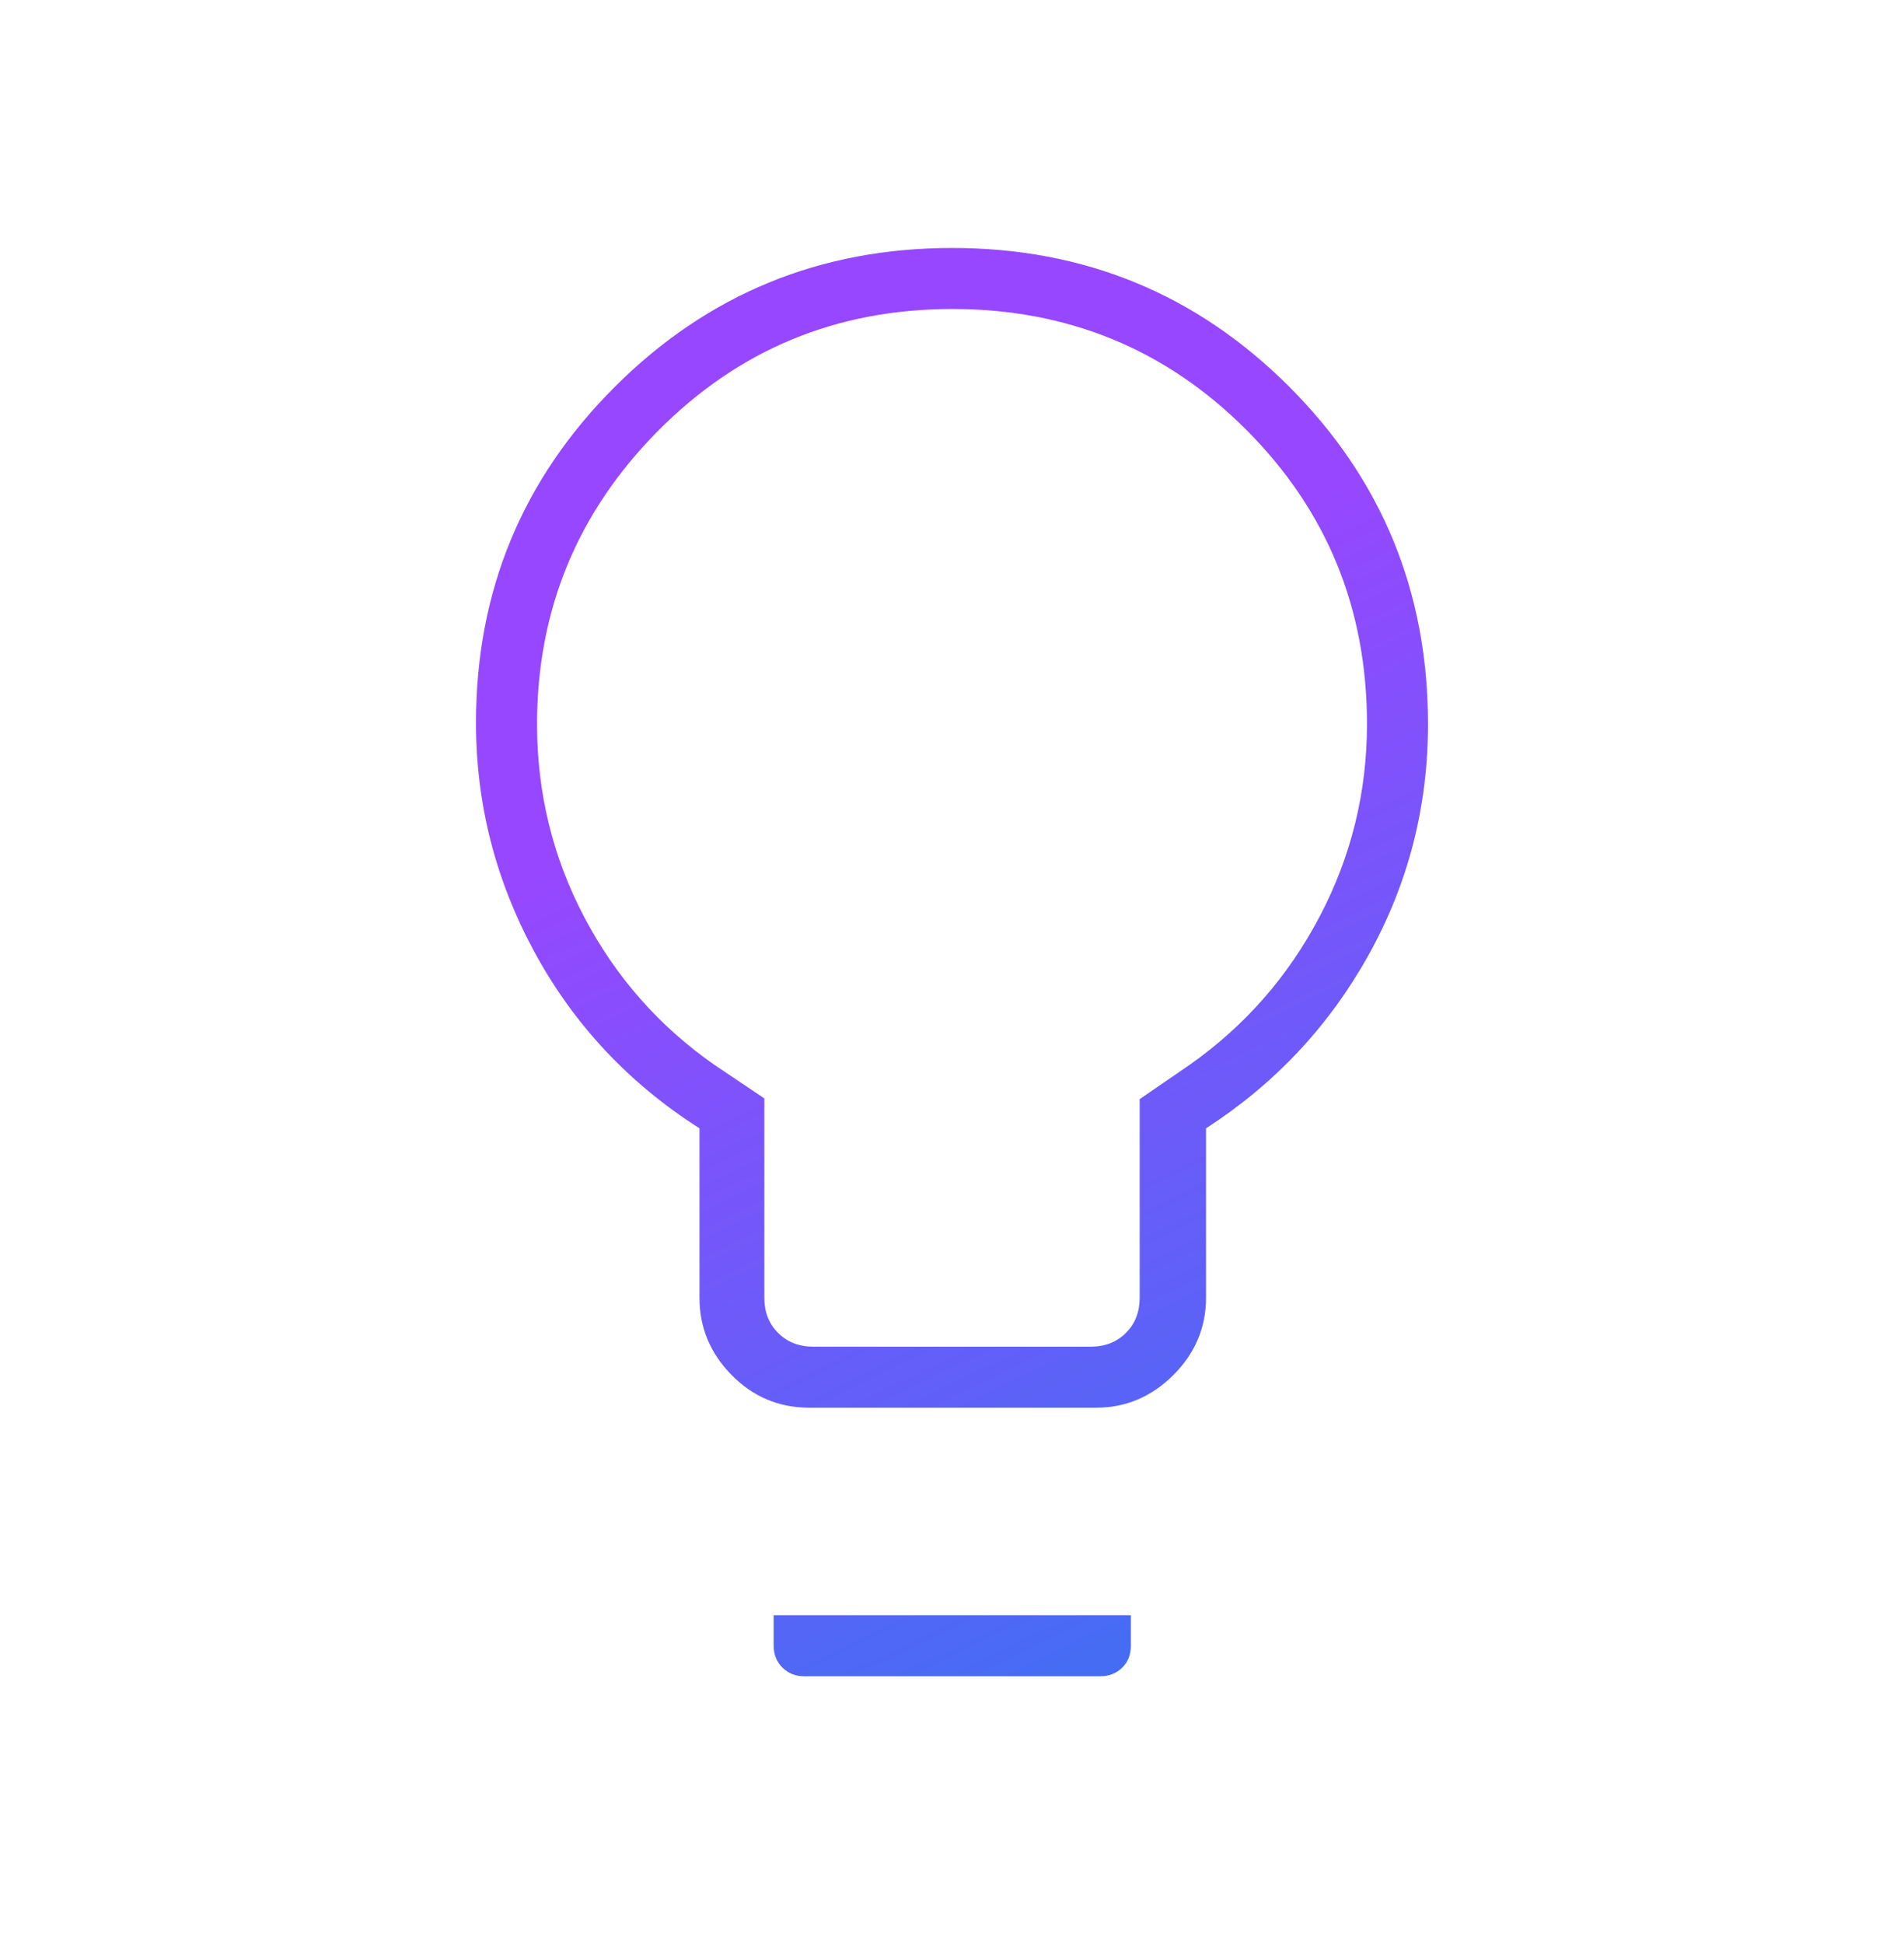 <svg width="48" height="49" viewBox="0 0 48 49" fill="none" xmlns="http://www.w3.org/2000/svg">
<mask id="mask0_6111_434" style="mask-type:alpha" maskUnits="userSpaceOnUse" x="0" y="0" width="48" height="49">
<rect y="0.25" width="48" height="48" fill="#D9D9D9"/>
</mask>
<g mask="url(#mask0_6111_434)">
<path d="M20.404 35.481C19.636 35.481 18.983 35.206 18.444 34.657C17.904 34.108 17.634 33.459 17.634 32.712V28.439C15.861 27.31 14.478 25.837 13.487 24.02C12.496 22.203 12 20.268 12 18.215C12 14.9 13.168 12.077 15.504 9.746C17.84 7.415 20.674 6.25 24.006 6.25C27.338 6.25 30.17 7.416 32.502 9.748C34.834 12.08 36 14.914 36 18.25C36 20.335 35.501 22.274 34.504 24.067C33.506 25.861 32.14 27.318 30.404 28.439V32.712C30.404 33.459 30.13 34.108 29.581 34.657C29.031 35.206 28.383 35.481 27.634 35.481H20.404ZM20.5 33.943H27.5C27.859 33.943 28.154 33.827 28.384 33.596C28.616 33.365 28.731 33.071 28.731 32.712V27.704L29.992 26.838C31.384 25.858 32.476 24.611 33.27 23.098C34.065 21.585 34.462 19.968 34.462 18.249C34.462 15.337 33.448 12.866 31.421 10.835C29.393 8.804 26.921 7.788 24.005 7.788C21.089 7.788 18.616 8.814 16.584 10.865C14.554 12.916 13.539 15.38 13.539 18.256C13.539 19.985 13.935 21.606 14.729 23.116C15.524 24.626 16.616 25.867 18.008 26.838L19.269 27.685V32.712C19.269 33.071 19.384 33.365 19.616 33.596C19.846 33.827 20.141 33.943 20.5 33.943ZM20.273 42.25C20.054 42.25 19.871 42.177 19.724 42.03C19.577 41.883 19.504 41.7 19.504 41.481V40.712H28.508V41.49C28.508 41.712 28.434 41.894 28.288 42.036C28.141 42.179 27.958 42.25 27.738 42.25H20.273Z" fill="url(#paint0_linear_6111_434)"/>
</g>
<defs>
<linearGradient id="paint0_linear_6111_434" x1="18.176" y1="19.478" x2="30.986" y2="46.014" gradientUnits="userSpaceOnUse">
<stop stop-color="#9747FF"/>
<stop offset="1" stop-color="#3574F2"/>
</linearGradient>
</defs>
</svg>
